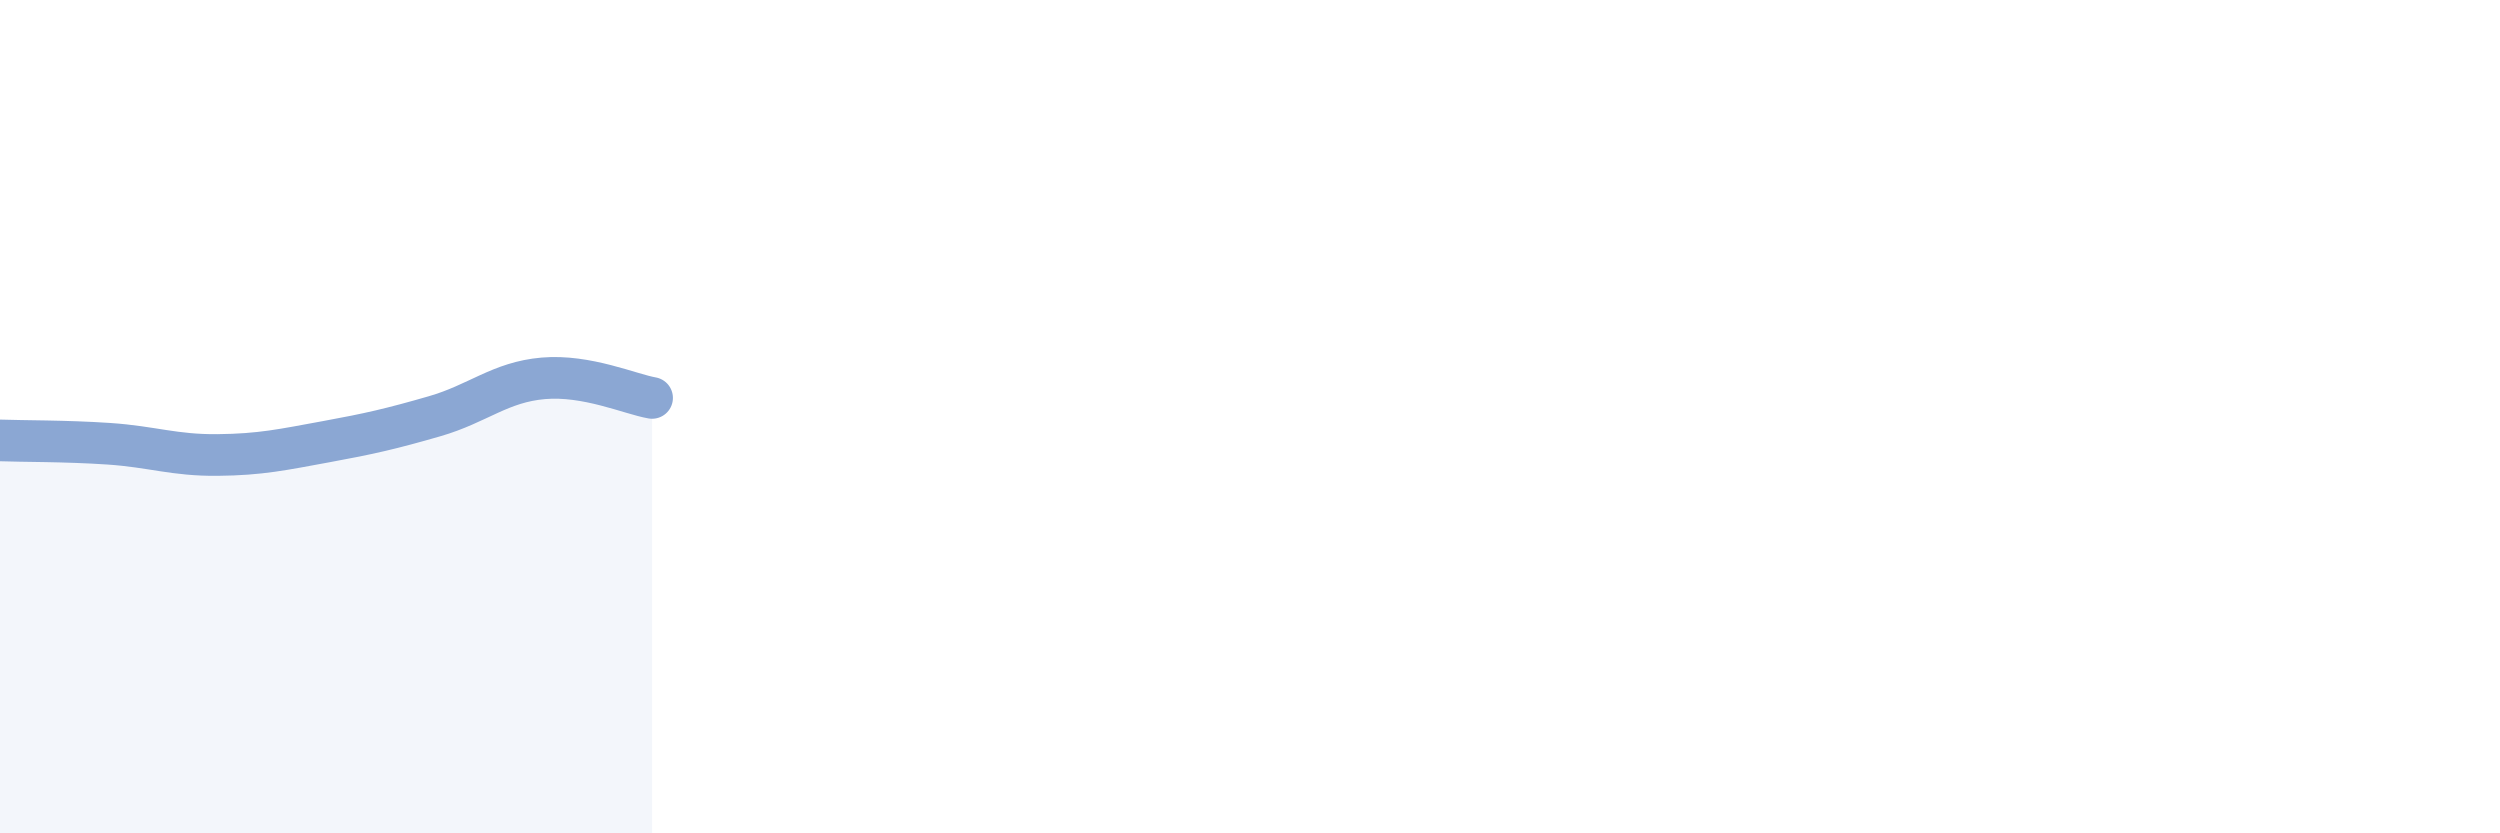 
    <svg width="60" height="20" viewBox="0 0 60 20" xmlns="http://www.w3.org/2000/svg">
      <path
        d="M 0,10.57 C 0.52,10.59 1.57,10.58 2.61,10.65 C 3.65,10.72 4.18,10.93 5.22,10.92 C 6.26,10.91 6.79,10.79 7.83,10.6 C 8.87,10.41 9.39,10.29 10.43,9.99 C 11.47,9.69 12,9.17 13.04,9.08 C 14.08,8.99 15.13,9.46 15.65,9.55L15.65 20L0 20Z"
        fill="#8ba7d3"
        opacity="0.1"
        stroke-linecap="round"
        stroke-linejoin="round"
      />
      <path
        d="M 0,10.57 C 0.52,10.59 1.57,10.58 2.61,10.65 C 3.65,10.72 4.18,10.93 5.22,10.92 C 6.26,10.91 6.79,10.79 7.83,10.6 C 8.87,10.41 9.39,10.29 10.43,9.99 C 11.47,9.69 12,9.17 13.04,9.08 C 14.08,8.99 15.13,9.46 15.65,9.55"
        stroke="#8ba7d3"
        stroke-width="1"
        fill="none"
        stroke-linecap="round"
        stroke-linejoin="round"
      />
    </svg>
  